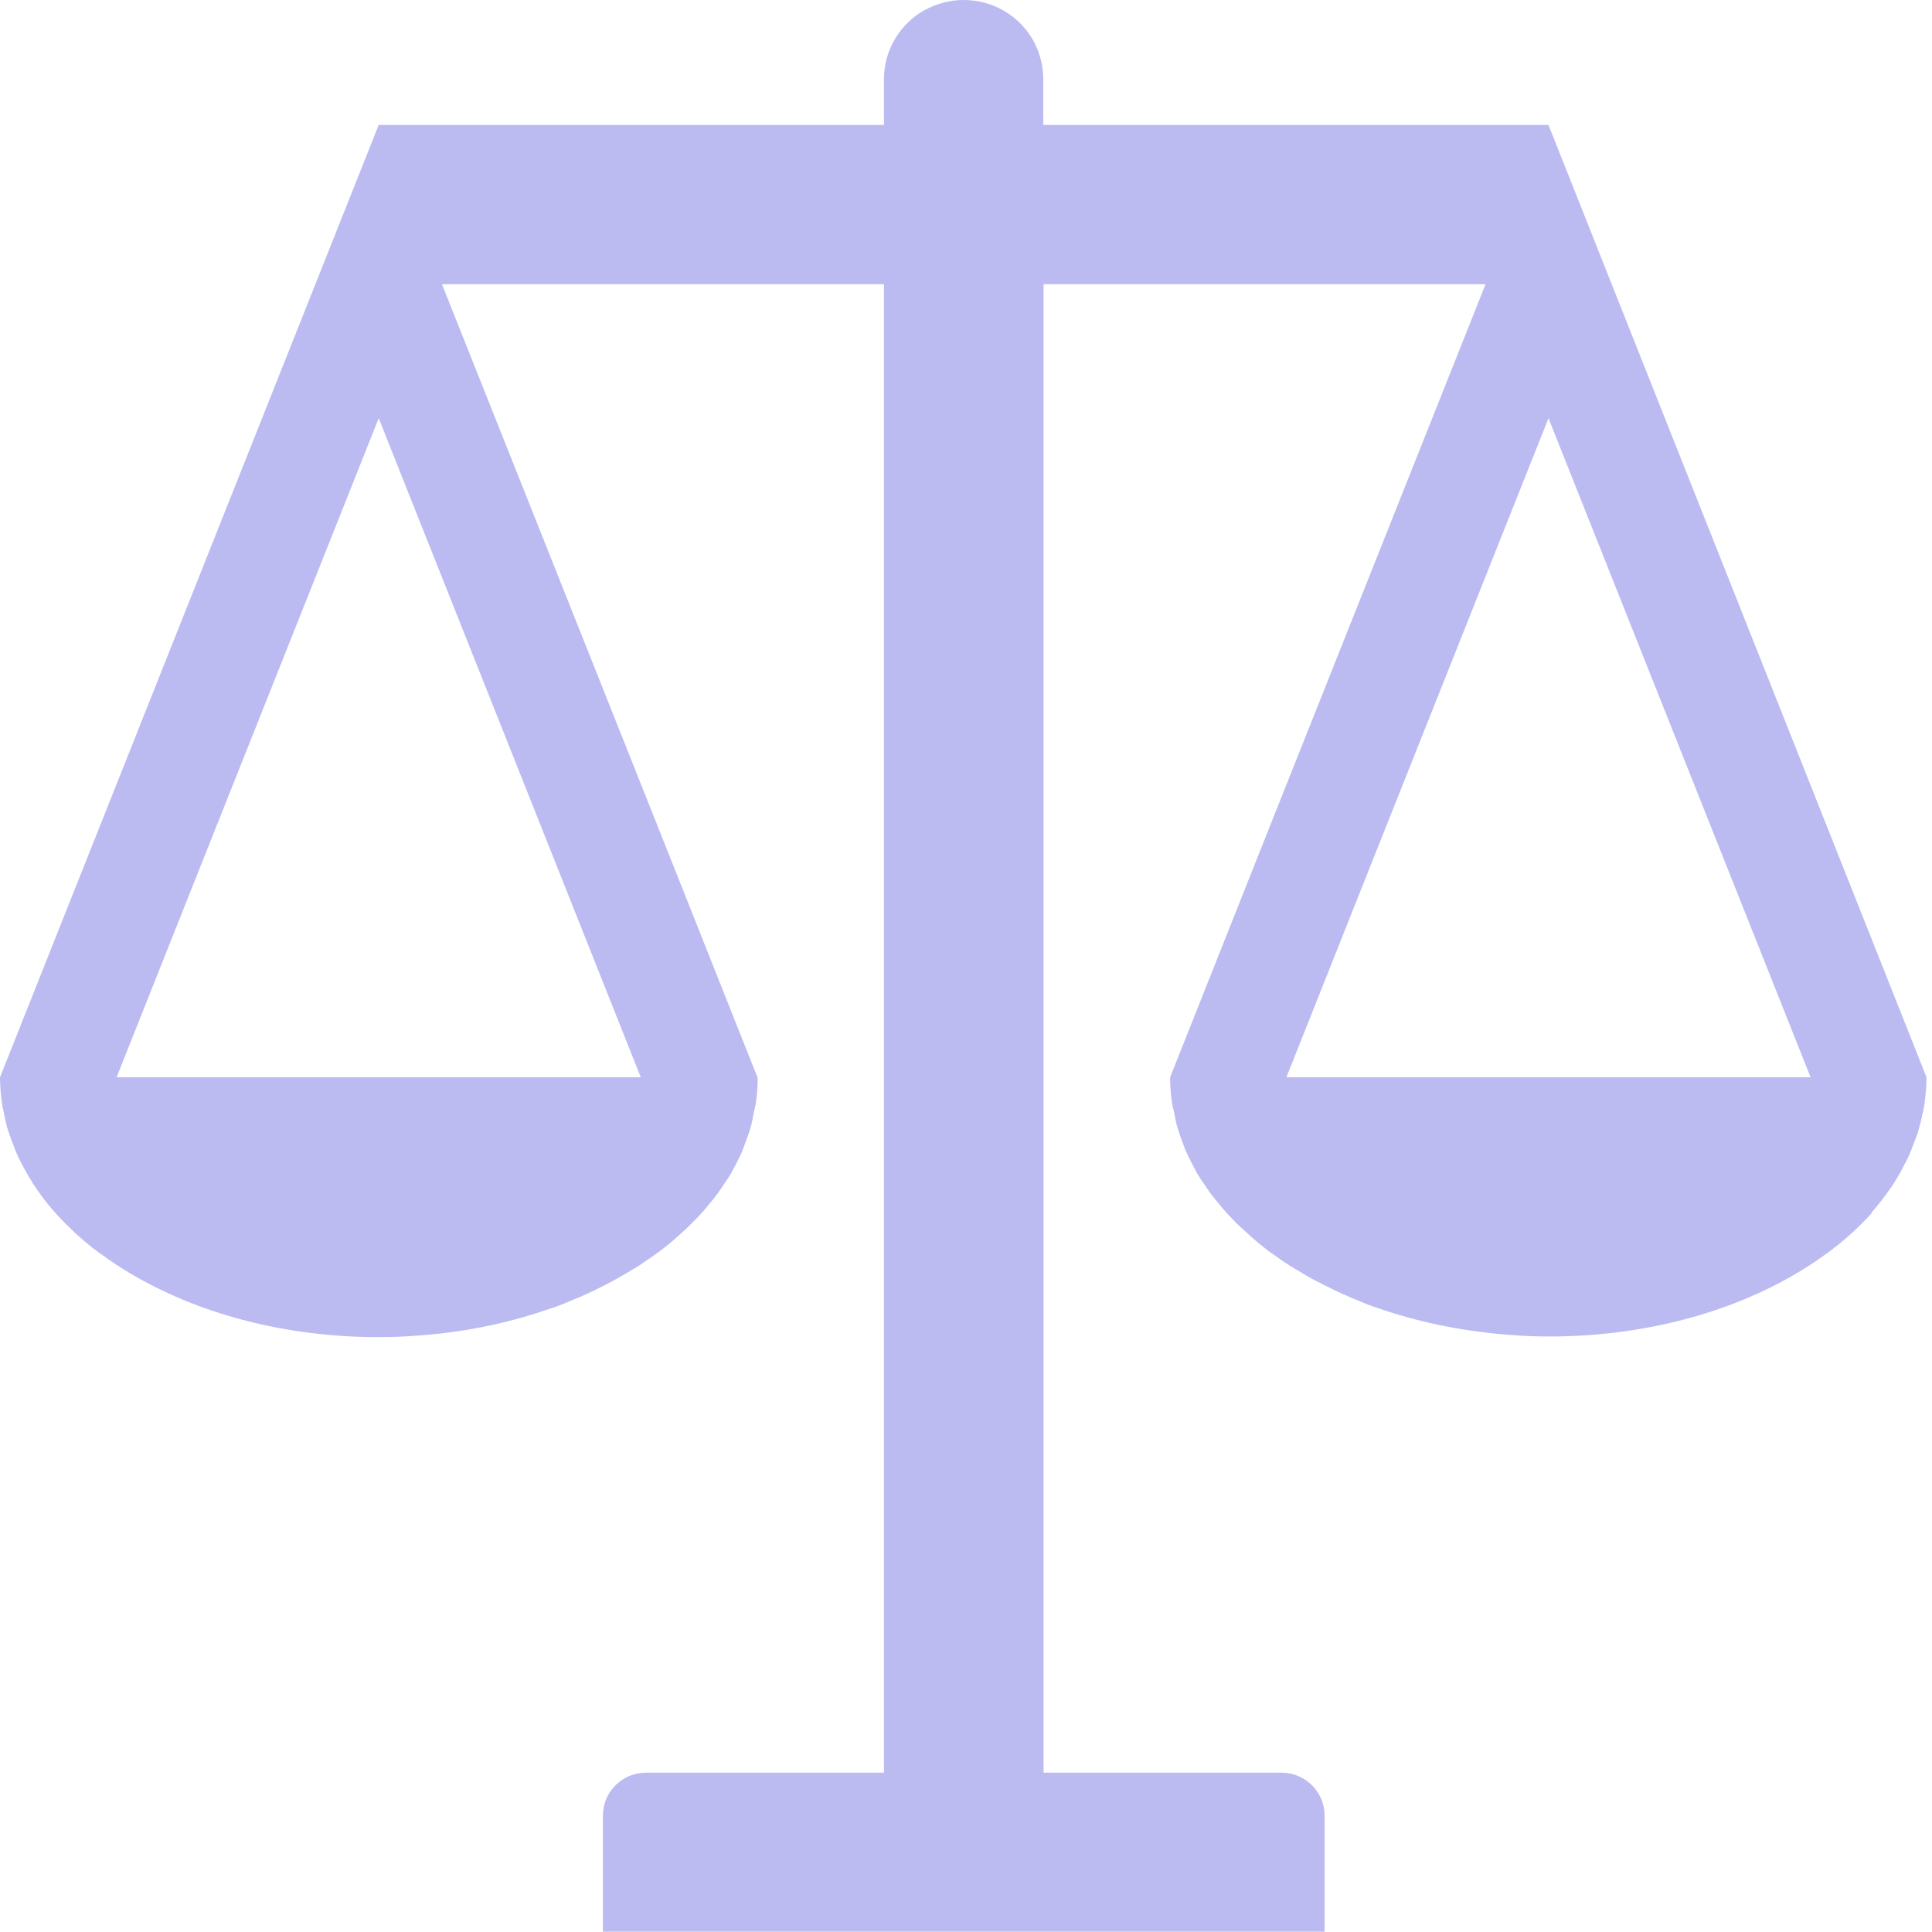 <?xml version="1.0" encoding="UTF-8"?>
<svg xmlns="http://www.w3.org/2000/svg" width="60" height="60" viewBox="0 0 60 60" fill="none">
  <g clip-path="url(#clip0_17_564)">
    <path d="M58.105 37.676C58.105 37.676 58.184 37.586 58.224 37.536C58.384 37.347 58.534 37.157 58.663 36.968C58.703 36.908 58.753 36.848 58.793 36.778C58.913 36.599 59.022 36.409 59.122 36.209C59.162 36.13 59.202 36.06 59.242 35.98C59.332 35.791 59.401 35.601 59.471 35.411C59.501 35.332 59.541 35.242 59.561 35.162C59.621 34.963 59.671 34.763 59.711 34.564C59.731 34.484 59.751 34.404 59.761 34.324C59.8 34.035 59.83 33.756 59.83 33.456L48.09 3.88H32.399V2.464C32.399 1.606 31.97 0.858 31.312 0.419C30.913 0.15 30.444 0 29.925 0C29.416 0 28.938 0.16 28.539 0.419C27.88 0.868 27.451 1.616 27.451 2.464V3.88H11.761L0 33.456C0 33.746 0.03 34.035 0.07 34.324C0.08 34.404 0.11 34.484 0.12 34.564C0.16 34.763 0.2 34.973 0.269 35.162C0.299 35.252 0.329 35.332 0.359 35.411C0.429 35.601 0.499 35.791 0.589 35.98C0.628 36.06 0.668 36.13 0.708 36.209C0.808 36.399 0.918 36.589 1.037 36.778C1.077 36.838 1.127 36.898 1.167 36.968C1.307 37.167 1.446 37.357 1.606 37.536C1.646 37.586 1.686 37.626 1.726 37.676C1.905 37.875 2.095 38.065 2.294 38.254C2.324 38.284 2.354 38.314 2.394 38.344C2.613 38.544 2.853 38.743 3.102 38.923C3.122 38.933 3.142 38.953 3.162 38.963C3.431 39.162 3.721 39.352 4.02 39.531C6.085 40.768 8.788 41.526 11.751 41.526C12.21 41.526 12.668 41.506 13.117 41.466C14.554 41.357 15.91 41.057 17.147 40.618C17.167 40.618 17.197 40.599 17.217 40.599C17.466 40.509 17.696 40.409 17.935 40.309C18.015 40.279 18.085 40.249 18.165 40.209C18.374 40.12 18.574 40.02 18.763 39.92C18.863 39.87 18.953 39.82 19.052 39.771C19.232 39.671 19.401 39.571 19.571 39.471C19.671 39.411 19.78 39.342 19.88 39.282C20.03 39.182 20.18 39.072 20.329 38.973C20.439 38.893 20.539 38.823 20.638 38.743C20.768 38.643 20.898 38.534 21.017 38.424C21.117 38.334 21.217 38.244 21.317 38.155C21.426 38.045 21.536 37.935 21.646 37.825C21.746 37.726 21.835 37.616 21.925 37.516C22.015 37.407 22.105 37.297 22.195 37.187C22.284 37.067 22.364 36.958 22.444 36.838C22.514 36.728 22.593 36.618 22.663 36.509C22.743 36.379 22.803 36.249 22.873 36.12C22.933 36.01 22.983 35.9 23.032 35.791C23.092 35.651 23.142 35.501 23.192 35.362C23.232 35.252 23.272 35.152 23.302 35.042C23.352 34.873 23.381 34.713 23.412 34.544C23.431 34.454 23.451 34.364 23.471 34.274C23.511 34.015 23.531 33.756 23.531 33.486C23.531 33.486 23.531 33.486 23.531 33.476L20.269 25.267L13.726 8.828H27.451V55.052H20.06C19.322 55.052 18.723 55.651 18.723 56.389V59.99H41.137V56.389C41.137 55.651 40.539 55.052 39.8 55.052H32.409V8.828H46.135L39.601 25.247L36.339 33.456C36.339 33.456 36.339 33.456 36.339 33.466C36.339 33.736 36.359 33.995 36.399 34.254C36.409 34.344 36.439 34.434 36.459 34.524C36.489 34.693 36.519 34.863 36.569 35.022C36.599 35.132 36.638 35.232 36.678 35.342C36.728 35.491 36.778 35.631 36.838 35.771C36.888 35.88 36.948 35.99 36.998 36.1C37.067 36.229 37.127 36.359 37.207 36.489C37.277 36.599 37.347 36.708 37.426 36.818C37.506 36.938 37.586 37.057 37.676 37.167C37.766 37.277 37.855 37.386 37.945 37.496C38.035 37.606 38.125 37.706 38.224 37.806C38.324 37.915 38.434 38.025 38.554 38.135C38.653 38.224 38.753 38.314 38.853 38.404C38.973 38.514 39.102 38.623 39.232 38.723C39.332 38.803 39.431 38.883 39.541 38.953C39.691 39.062 39.83 39.162 39.99 39.262C40.09 39.332 40.2 39.392 40.299 39.451C40.469 39.551 40.638 39.661 40.818 39.751C40.908 39.8 41.008 39.85 41.107 39.9C41.307 40 41.506 40.1 41.706 40.19C41.776 40.219 41.855 40.249 41.935 40.289C42.175 40.389 42.404 40.489 42.653 40.579C42.673 40.579 42.703 40.599 42.723 40.599C43.96 41.037 45.317 41.327 46.753 41.446C47.202 41.486 47.661 41.506 48.12 41.506C51.082 41.506 53.785 40.748 55.85 39.511C56.15 39.332 56.439 39.142 56.708 38.943C56.728 38.933 56.748 38.913 56.768 38.903C57.017 38.713 57.257 38.524 57.476 38.324C57.506 38.294 57.536 38.264 57.576 38.234C57.776 38.045 57.965 37.855 58.145 37.656L58.105 37.676ZM19.9 33.456H3.621L6.334 26.633L11.761 12.988L17.187 26.633L19.9 33.456ZM42.663 26.633L48.09 12.988L53.516 26.633L56.229 33.456H39.95L42.663 26.633Z" fill="#BBBBF2"></path>
  </g>
  <defs>
    <clipPath id="clip0_17_564">
      <rect width="59.85" height="60" fill="white"></rect>
    </clipPath>
  </defs>
</svg>
